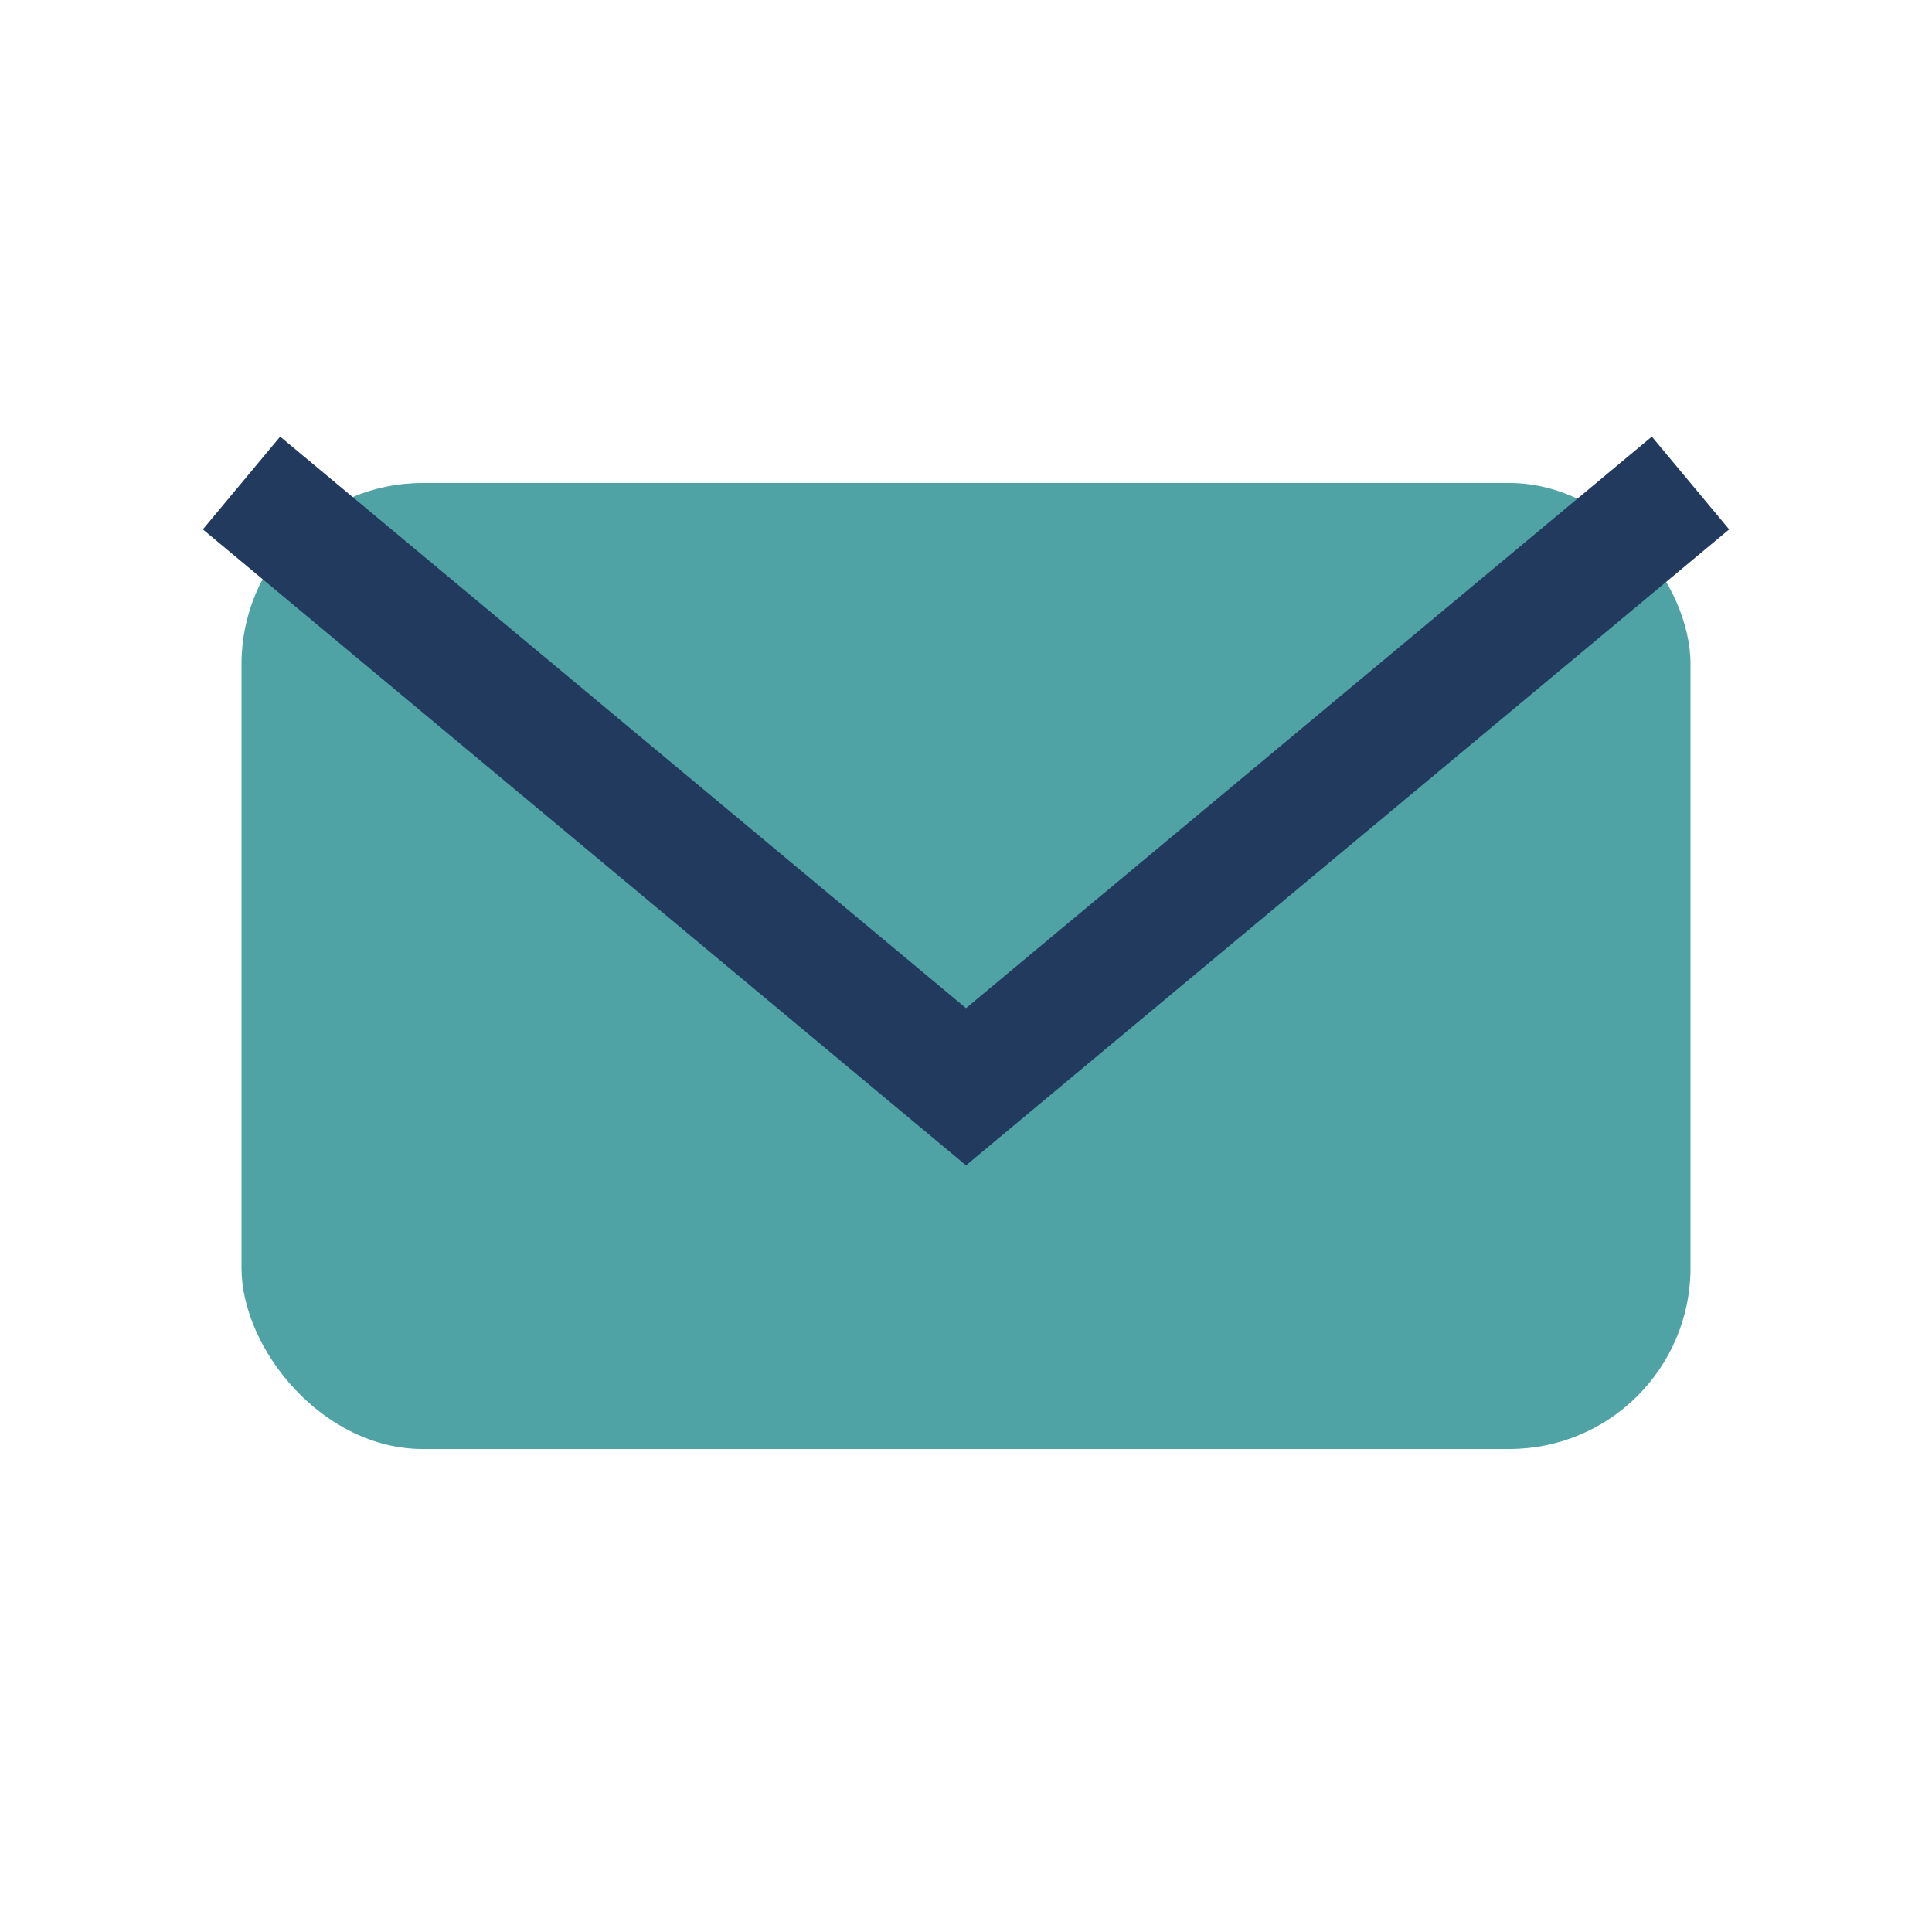 <?xml version="1.0" encoding="UTF-8"?>
<svg xmlns="http://www.w3.org/2000/svg" width="32" height="32" viewBox="0 0 32 32"><rect x="4" y="8" width="24" height="16" rx="3" fill="#4FA3A5"/><polyline points="4,8 16,18 28,8" fill="none" stroke="#223A5E" stroke-width="2"/></svg>